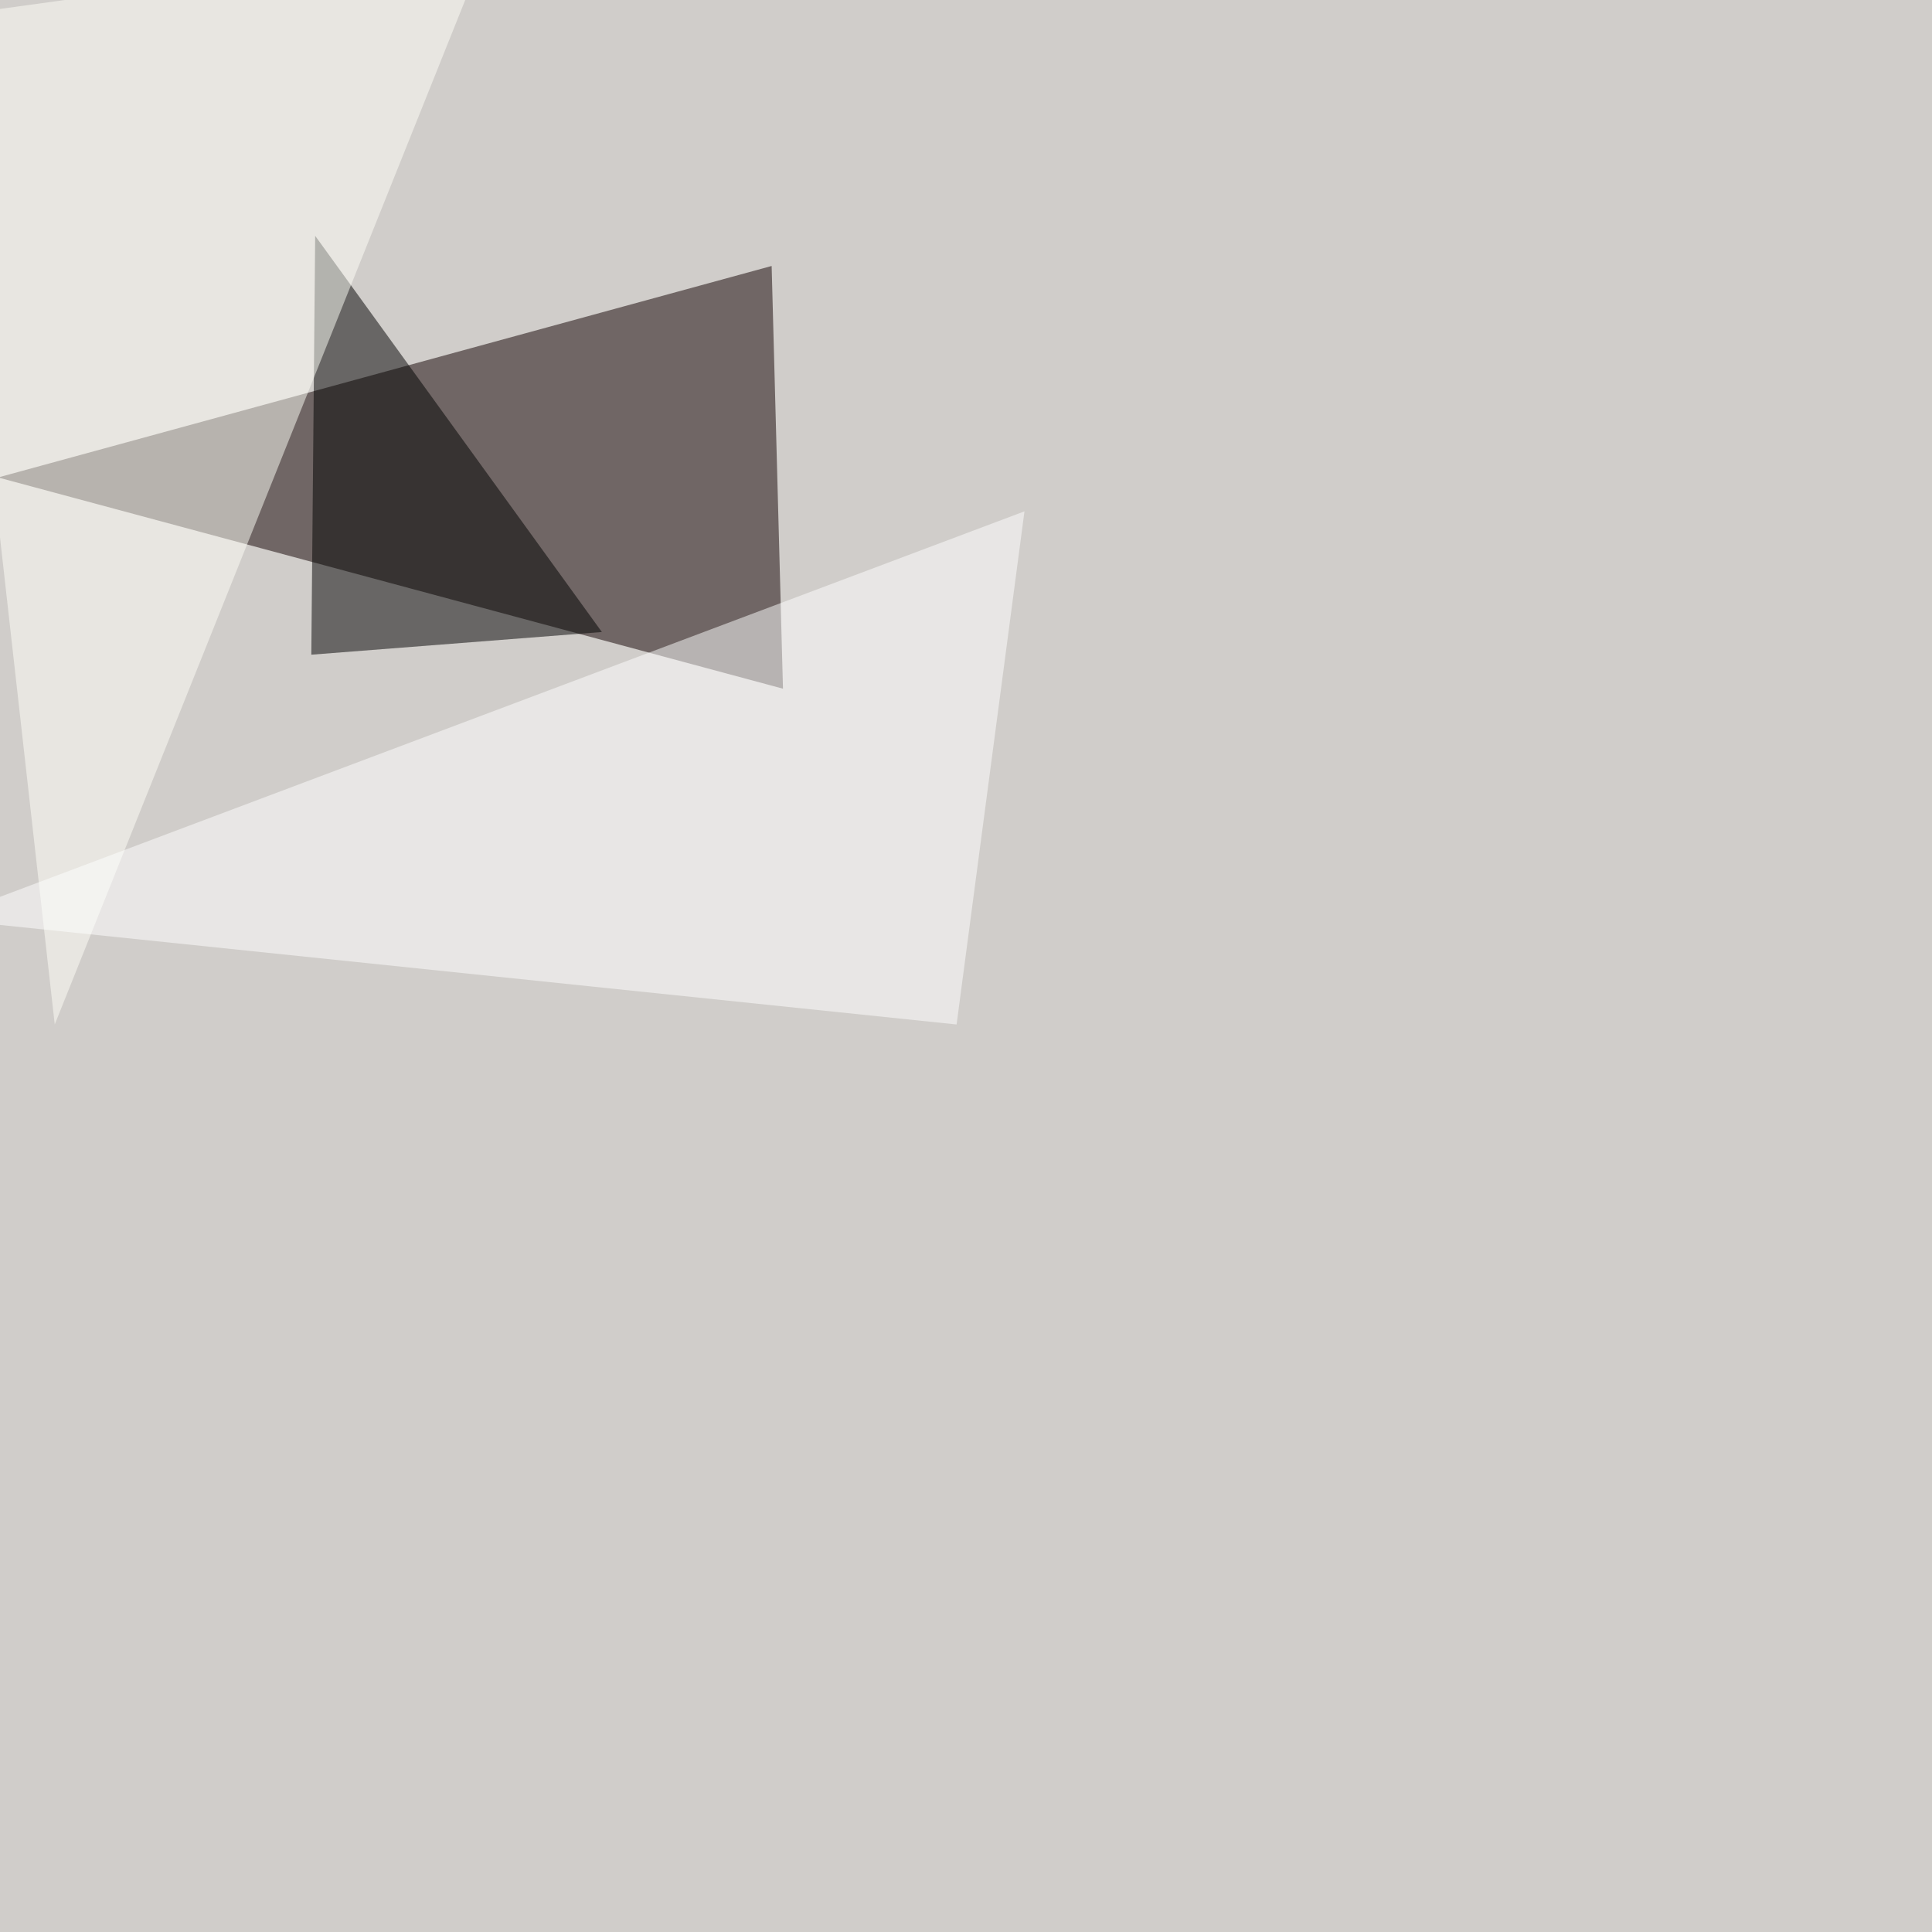 <svg xmlns="http://www.w3.org/2000/svg" width="1500" height="1500"><filter id="a"><feGaussianBlur stdDeviation="55"/></filter><rect width="100%" height="100%" fill="#d0cdca"/><g filter="url(#a)"><g fill-opacity=".5"><path fill="#100000" d="M599.1 206.5l8.8 328.2-609.4-164z"/><path d="M241.7 508.3l3-325.2 222.6 307.6z"/><path fill="#fffff8" d="M379.4-45.4L-45.4 13.2l87.9 782.2z"/><path fill="#fff" d="M-45.4 713.4L795.4 397l-52.7 398.4z"/></g></g></svg>